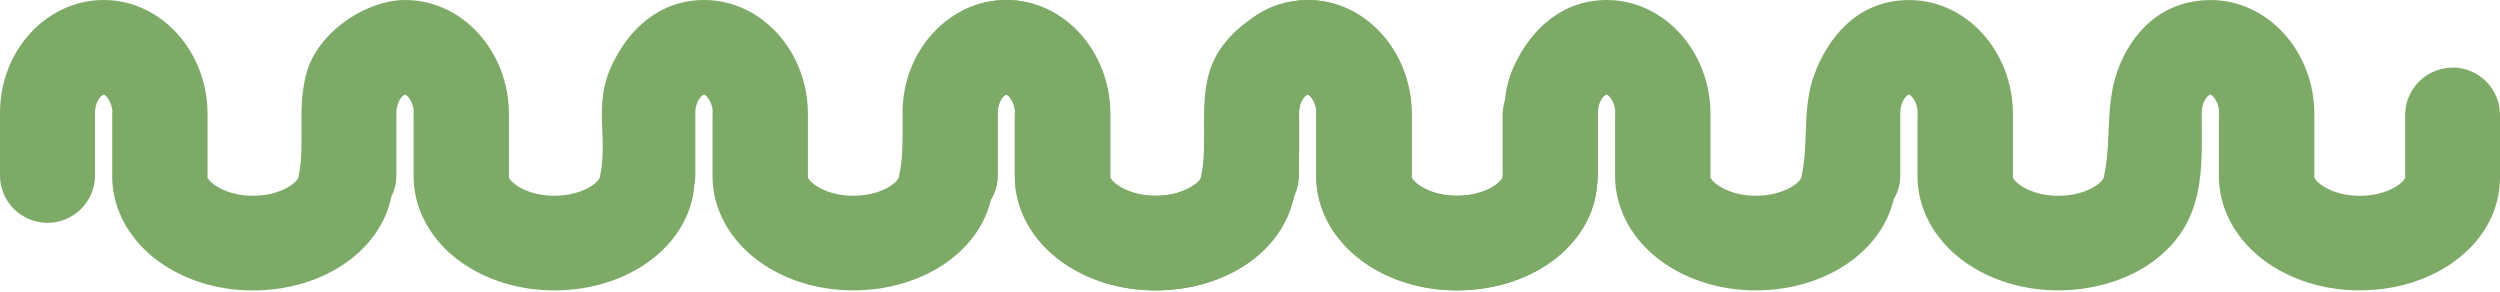 <?xml version="1.0" encoding="UTF-8"?> <svg xmlns="http://www.w3.org/2000/svg" width="626" height="73" viewBox="0 0 626 73" fill="none"><path d="M388.146 16.94C381.578 16.94 376.251 22.252 376.251 28.801V44.464C376.007 45.569 372.103 49.026 364.833 49.026C358.134 49.026 354.067 45.852 353.497 44.443C353.497 44.281 353.518 44.119 353.518 43.947V28.619C353.518 12.844 341.867 0.01 327.531 0.01C316.836 0.01 309.109 6.275 304.972 15.794C300.752 25.516 302.969 34.752 300.773 44.464C300.529 45.569 296.615 49.026 289.356 49.026C282.656 49.026 278.589 45.852 278.02 44.443C278.02 44.281 278.04 44.119 278.04 43.947V28.619C278.04 12.844 266.389 0.01 252.054 0.01C240.606 0.01 232.889 7.411 228.752 17.497C224.939 26.794 227.125 35.259 225.041 44.453C224.797 45.558 220.883 49.015 213.624 49.015C206.924 49.015 202.857 45.842 202.288 44.433C202.288 44.271 202.308 44.109 202.308 43.936V28.608C202.308 12.834 190.657 0 176.322 0C165.311 0 157.361 7.137 153.009 16.747C148.516 26.672 152.399 34.61 150.173 44.453C149.929 45.558 146.015 49.015 138.756 49.015C132.056 49.015 127.989 45.842 127.42 44.433C127.42 44.271 127.44 44.109 127.44 43.936V28.608C127.44 12.834 115.789 0 101.464 0C92.162 0 81.385 7.076 77.684 15.683C73.77 24.786 76.718 35.613 74.705 44.453C74.451 45.558 70.547 49.015 63.288 49.015C56.588 49.015 52.522 45.842 51.952 44.433C51.952 44.271 51.972 44.109 51.972 43.936V28.608C51.972 12.834 40.321 0 25.986 0C11.651 0 0 12.662 0 28.233V43.936C0 50.485 5.327 55.797 11.895 55.797C18.463 55.797 23.79 50.485 23.79 43.936V28.233C23.79 25.364 25.458 23.712 25.986 23.712C26.454 23.803 27.867 25.212 28.142 27.747C28.111 28.091 28.091 28.436 28.091 28.791V44.119C28.091 52.371 32.381 60.187 39.874 65.57C46.299 70.183 54.616 72.727 63.288 72.727C81.008 72.727 95.272 62.731 97.997 49.228C98.8 47.637 99.258 45.842 99.258 43.926V28.223C99.258 25.354 100.925 23.702 101.454 23.702C101.922 23.793 103.335 25.202 103.609 27.736C103.579 28.081 103.558 28.426 103.558 28.781V44.109C103.558 52.361 107.849 60.177 115.342 65.56C121.767 70.172 130.073 72.717 138.756 72.717C157.706 72.717 172.713 61.272 173.872 46.339C174.034 45.558 174.116 44.747 174.116 43.916V28.213C174.116 25.344 175.783 23.692 176.311 23.692C176.779 23.783 178.192 25.192 178.467 27.726C178.436 28.071 178.416 28.416 178.416 28.771V44.099C178.416 52.351 182.706 60.167 190.199 65.55C196.625 70.162 204.941 72.707 213.613 72.707C230.999 72.707 245.069 63.076 248.16 49.958C249.217 48.184 249.837 46.126 249.837 43.916V28.213C249.837 25.344 251.505 23.692 252.033 23.692C252.501 23.783 253.914 25.192 254.189 27.726C254.158 28.071 254.138 28.416 254.138 28.771V44.099C254.138 52.351 258.428 60.167 265.921 65.55C272.347 70.162 280.663 72.707 289.335 72.707C299.726 72.707 310.706 69.149 317.792 61.282C326.281 51.854 325.305 40.104 325.305 28.213C325.305 25.344 326.972 23.692 327.501 23.692C327.969 23.783 329.382 25.192 329.656 27.726C329.626 28.071 329.606 28.416 329.606 28.771V44.099C329.606 52.351 333.896 60.167 341.389 65.55C347.814 70.162 356.131 72.707 364.803 72.707C384.537 72.707 400 60.309 400 44.474V28.771C400 22.222 394.673 16.91 388.105 16.91L388.146 16.94Z" fill="#7EAA68"></path><path d="M614.146 16.94C607.578 16.94 602.251 22.252 602.251 28.801V44.464C602.007 45.569 598.103 49.026 590.833 49.026C584.134 49.026 580.067 45.852 579.497 44.443C579.497 44.281 579.518 44.119 579.518 43.947V28.619C579.518 12.844 567.867 0.01 553.531 0.01C542.836 0.01 535.109 6.275 530.972 15.794C526.752 25.516 528.969 34.752 526.773 44.464C526.529 45.569 522.615 49.026 515.356 49.026C508.656 49.026 504.589 45.852 504.02 44.443C504.02 44.281 504.04 44.119 504.04 43.947V28.619C504.04 12.844 492.389 0.01 478.054 0.01C466.606 0.01 458.889 7.411 454.752 17.497C450.939 26.794 453.125 35.259 451.041 44.453C450.797 45.558 446.883 49.015 439.624 49.015C432.924 49.015 428.857 45.842 428.288 44.433C428.288 44.271 428.308 44.109 428.308 43.936V28.608C428.308 12.834 416.657 0 402.322 0C391.311 0 383.361 7.137 379.009 16.747C374.516 26.672 378.399 34.61 376.173 44.453C375.929 45.558 372.015 49.015 364.756 49.015C358.056 49.015 353.989 45.842 353.42 44.433C353.42 44.271 353.44 44.109 353.44 43.936V28.608C353.44 12.834 341.789 0 327.464 0C318.162 0 307.385 7.076 303.684 15.683C299.77 24.786 302.718 35.613 300.705 44.453C300.451 45.558 296.547 49.015 289.288 49.015C282.588 49.015 278.521 45.842 277.952 44.433C277.952 44.271 277.972 44.109 277.972 43.936V28.608C277.972 12.834 266.321 0 251.986 0C237.651 0 226 12.662 226 28.233V43.936C226 50.485 231.327 55.797 237.895 55.797C244.463 55.797 249.79 50.485 249.79 43.936V28.233C249.79 25.364 251.458 23.712 251.986 23.712C252.454 23.803 253.867 25.212 254.141 27.747C254.111 28.091 254.091 28.436 254.091 28.791V44.119C254.091 52.371 258.381 60.187 265.874 65.57C272.299 70.183 280.616 72.727 289.288 72.727C307.009 72.727 321.272 62.731 323.997 49.228C324.8 47.637 325.258 45.842 325.258 43.926V28.223C325.258 25.354 326.925 23.702 327.454 23.702C327.922 23.793 329.335 25.202 329.609 27.736C329.579 28.081 329.558 28.426 329.558 28.781V44.109C329.558 52.361 333.849 60.177 341.342 65.56C347.767 70.172 356.073 72.717 364.756 72.717C383.706 72.717 398.713 61.272 399.872 46.339C400.034 45.558 400.116 44.747 400.116 43.916V28.213C400.116 25.344 401.783 23.692 402.311 23.692C402.779 23.783 404.192 25.192 404.467 27.726C404.436 28.071 404.416 28.416 404.416 28.771V44.099C404.416 52.351 408.706 60.167 416.199 65.55C422.625 70.162 430.941 72.707 439.613 72.707C456.999 72.707 471.069 63.076 474.16 49.958C475.217 48.184 475.837 46.126 475.837 43.916V28.213C475.837 25.344 477.505 23.692 478.033 23.692C478.501 23.783 479.914 25.192 480.189 27.726C480.158 28.071 480.138 28.416 480.138 28.771V44.099C480.138 52.351 484.428 60.167 491.921 65.55C498.347 70.162 506.663 72.707 515.335 72.707C525.726 72.707 536.706 69.149 543.792 61.282C552.281 51.854 551.305 40.104 551.305 28.213C551.305 25.344 552.972 23.692 553.501 23.692C553.969 23.783 555.382 25.192 555.656 27.726C555.626 28.071 555.606 28.416 555.606 28.771V44.099C555.606 52.351 559.896 60.167 567.389 65.55C573.814 70.162 582.131 72.707 590.803 72.707C610.537 72.707 626 60.309 626 44.474V28.771C626 22.222 620.673 16.91 614.105 16.91L614.146 16.94Z" fill="#7EAA68"></path></svg> 